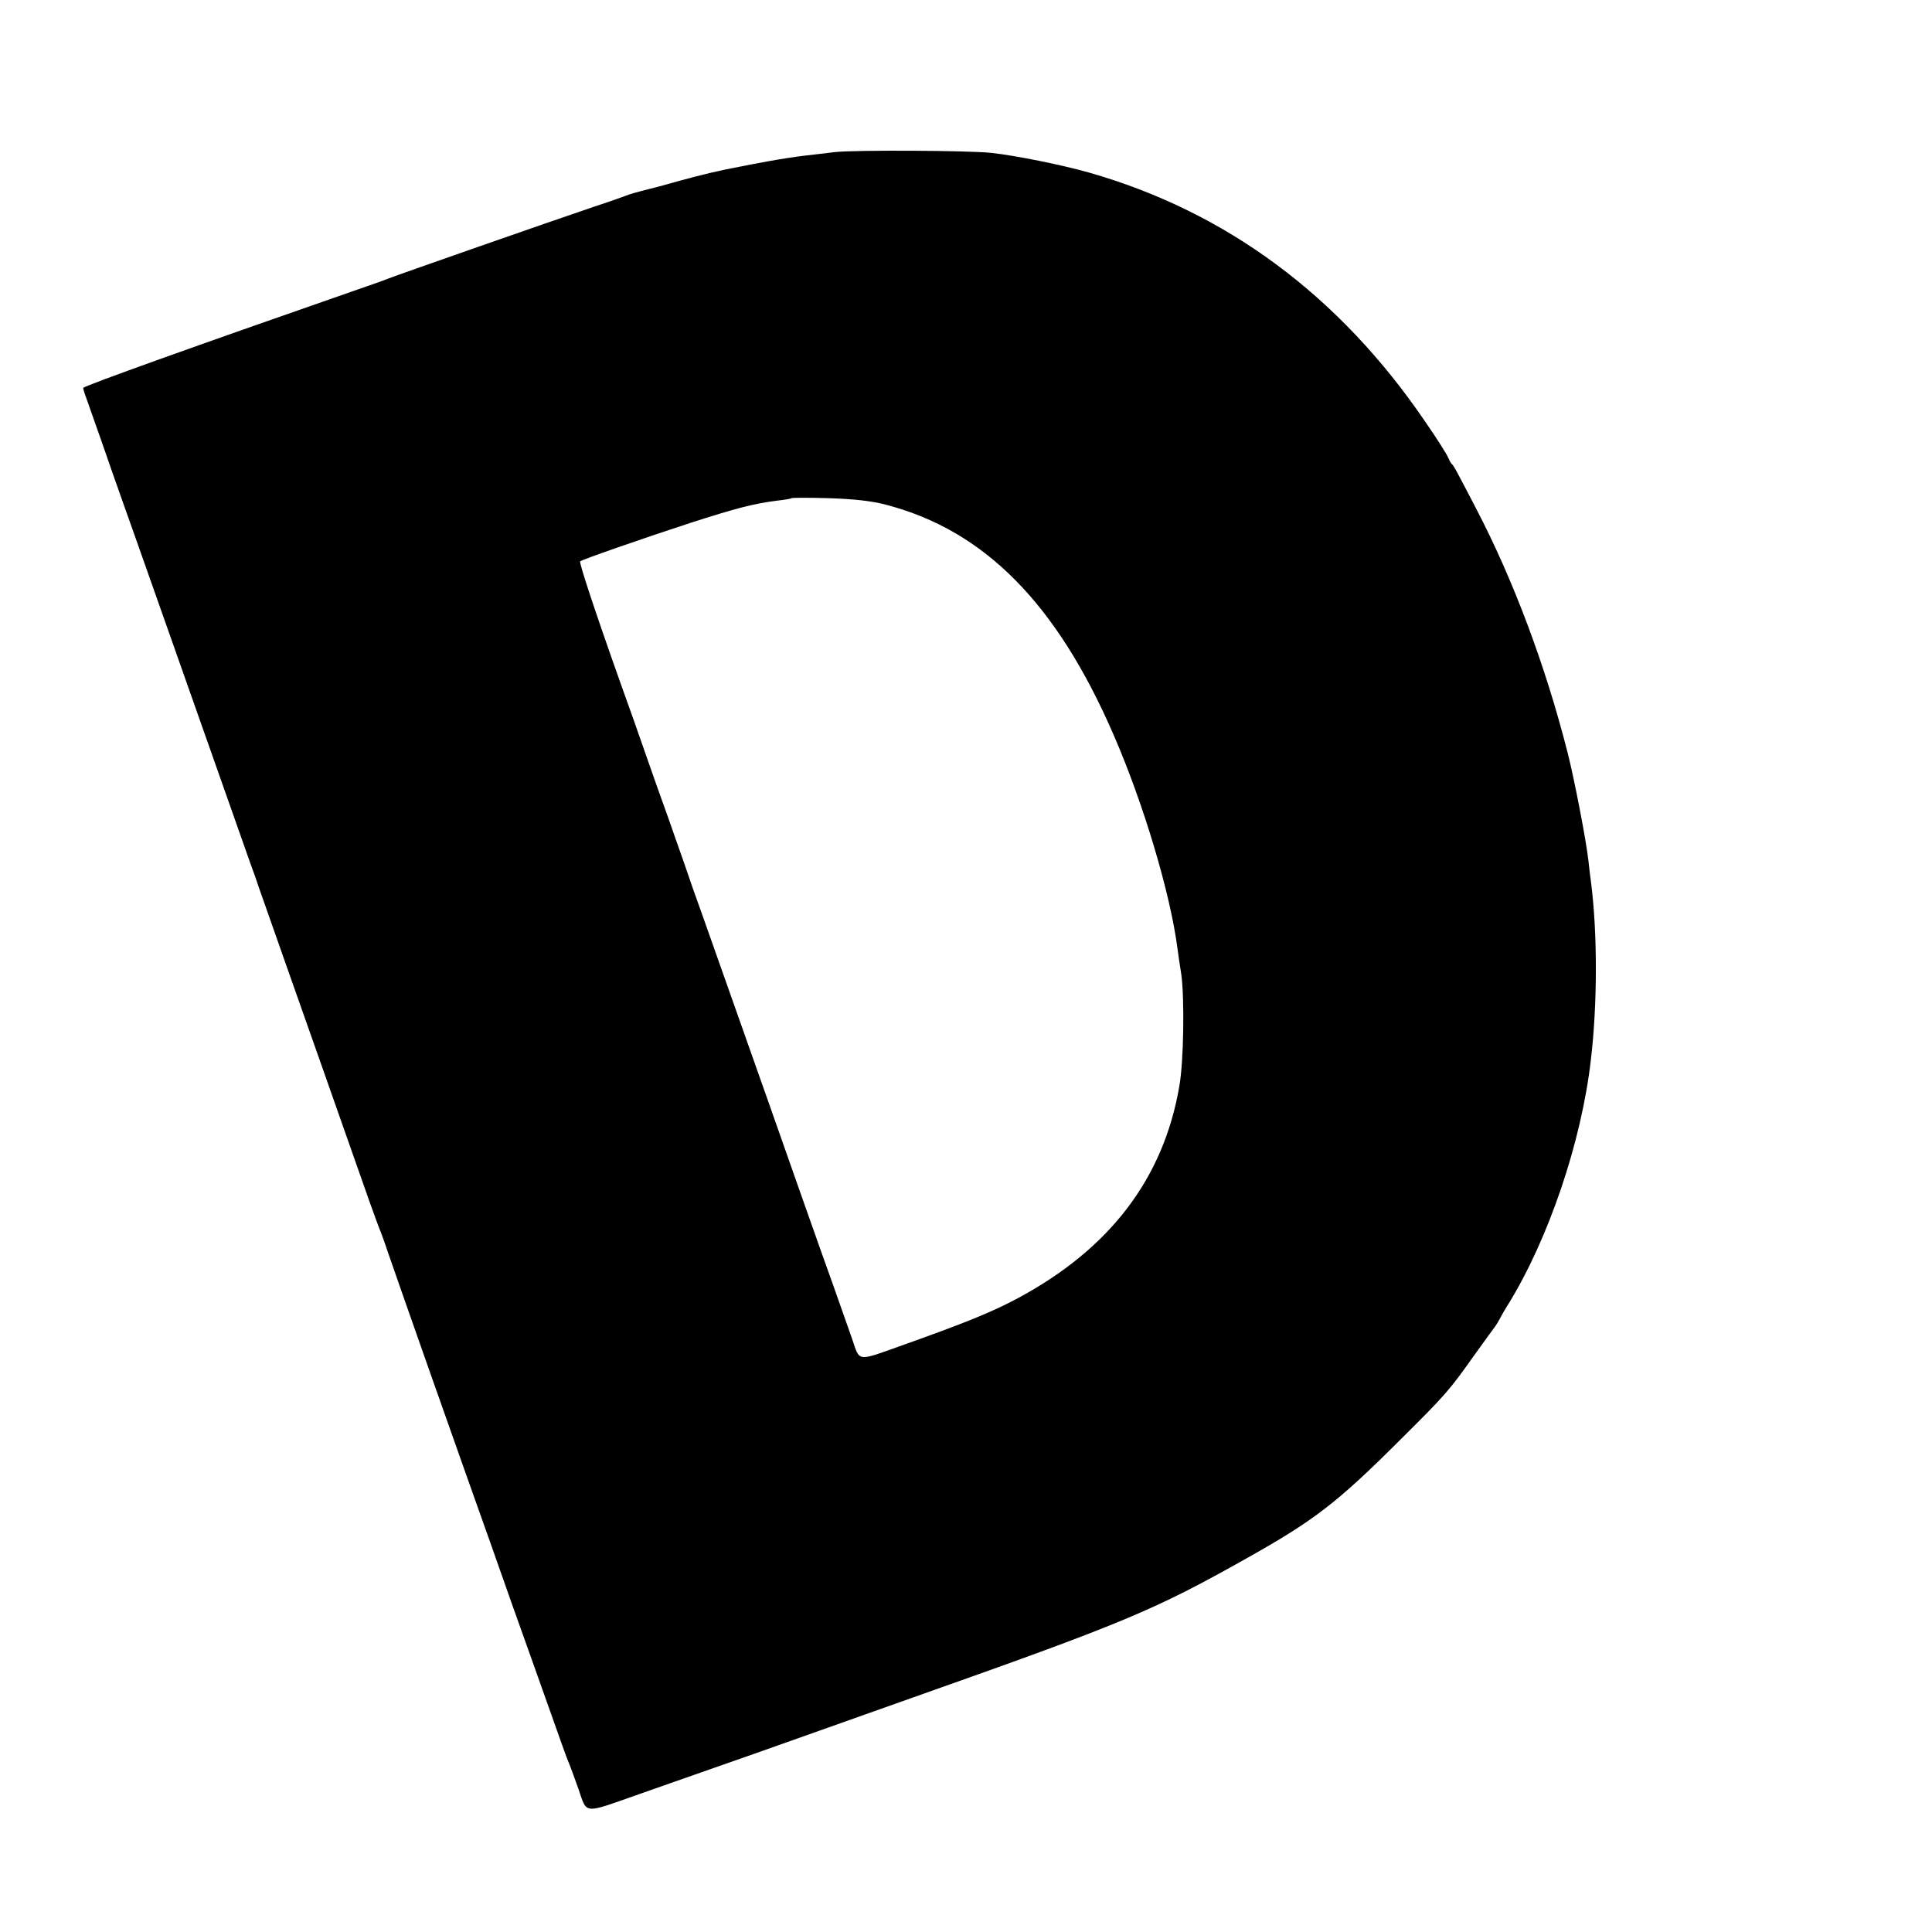 <?xml version="1.0" standalone="no"?>
<!DOCTYPE svg PUBLIC "-//W3C//DTD SVG 20010904//EN"
 "http://www.w3.org/TR/2001/REC-SVG-20010904/DTD/svg10.dtd">
<svg version="1.0" xmlns="http://www.w3.org/2000/svg"
 width="700pt" height="700pt" viewBox="0 0 700 700"
 preserveAspectRatio="xMidYMid meet">
<g transform="translate(0,700) scale(0.1,-0.1)"
fill="#000000" stroke="none">
<path d="M3025 6449 c-33 -4 -82 -10 -110 -13 -27 -3 -86 -12 -130 -20 -44 -8
-91 -17 -105 -20 -66 -12 -143 -30 -225 -53 -49 -14 -94 -26 -100 -27 -51 -13
-73 -19 -90 -26 -11 -4 -60 -22 -110 -38 -160 -54 -729 -253 -750 -262 -11 -5
-72 -26 -135 -48 -561 -195 -959 -338 -968 -347 -2 -1 4 -20 12 -41 8 -22 33
-93 56 -159 23 -66 54 -156 70 -200 30 -83 286 -810 392 -1110 33 -93 66 -188
74 -210 8 -22 22 -60 30 -85 24 -68 162 -461 222 -630 27 -76 100 -284 183
-520 17 -47 34 -94 39 -105 4 -11 15 -40 23 -65 39 -114 271 -772 292 -830 13
-36 49 -137 80 -225 64 -182 106 -301 140 -395 13 -36 49 -137 80 -225 31 -88
60 -169 65 -180 5 -11 21 -55 36 -97 32 -93 14 -91 224 -17 366 128 466 163
986 348 764 270 873 315 1209 504 248 139 330 202 565 437 158 157 171 172
261 299 38 53 73 101 77 106 4 6 11 17 15 25 4 8 18 33 32 55 146 237 265 588
299 885 24 201 24 459 1 640 -3 19 -7 57 -10 83 -8 72 -51 295 -75 389 -80
315 -196 625 -332 886 -72 138 -81 156 -89 162 -3 3 -8 13 -12 22 -3 9 -40 68
-83 130 -311 457 -721 761 -1219 903 -99 28 -263 61 -352 71 -80 9 -495 11
-568 3z m186 -1278 c356 -93 618 -358 824 -834 108 -248 205 -573 231 -772 3
-22 9 -65 14 -95 12 -85 9 -316 -7 -405 -57 -334 -251 -589 -584 -768 -93 -50
-191 -90 -422 -172 -165 -59 -151 -60 -180 25 -9 25 -39 110 -67 190 -59 164
-142 401 -235 665 -116 329 -183 518 -235 665 -29 80 -58 163 -65 185 -8 22
-37 105 -65 185 -29 80 -67 188 -85 240 -18 52 -56 160 -85 240 -96 270 -152
441 -148 446 8 7 212 78 398 139 171 55 230 70 315 81 28 3 51 7 53 9 2 2 63
2 135 0 91 -3 156 -10 208 -24z"/>
</g>
</svg>
